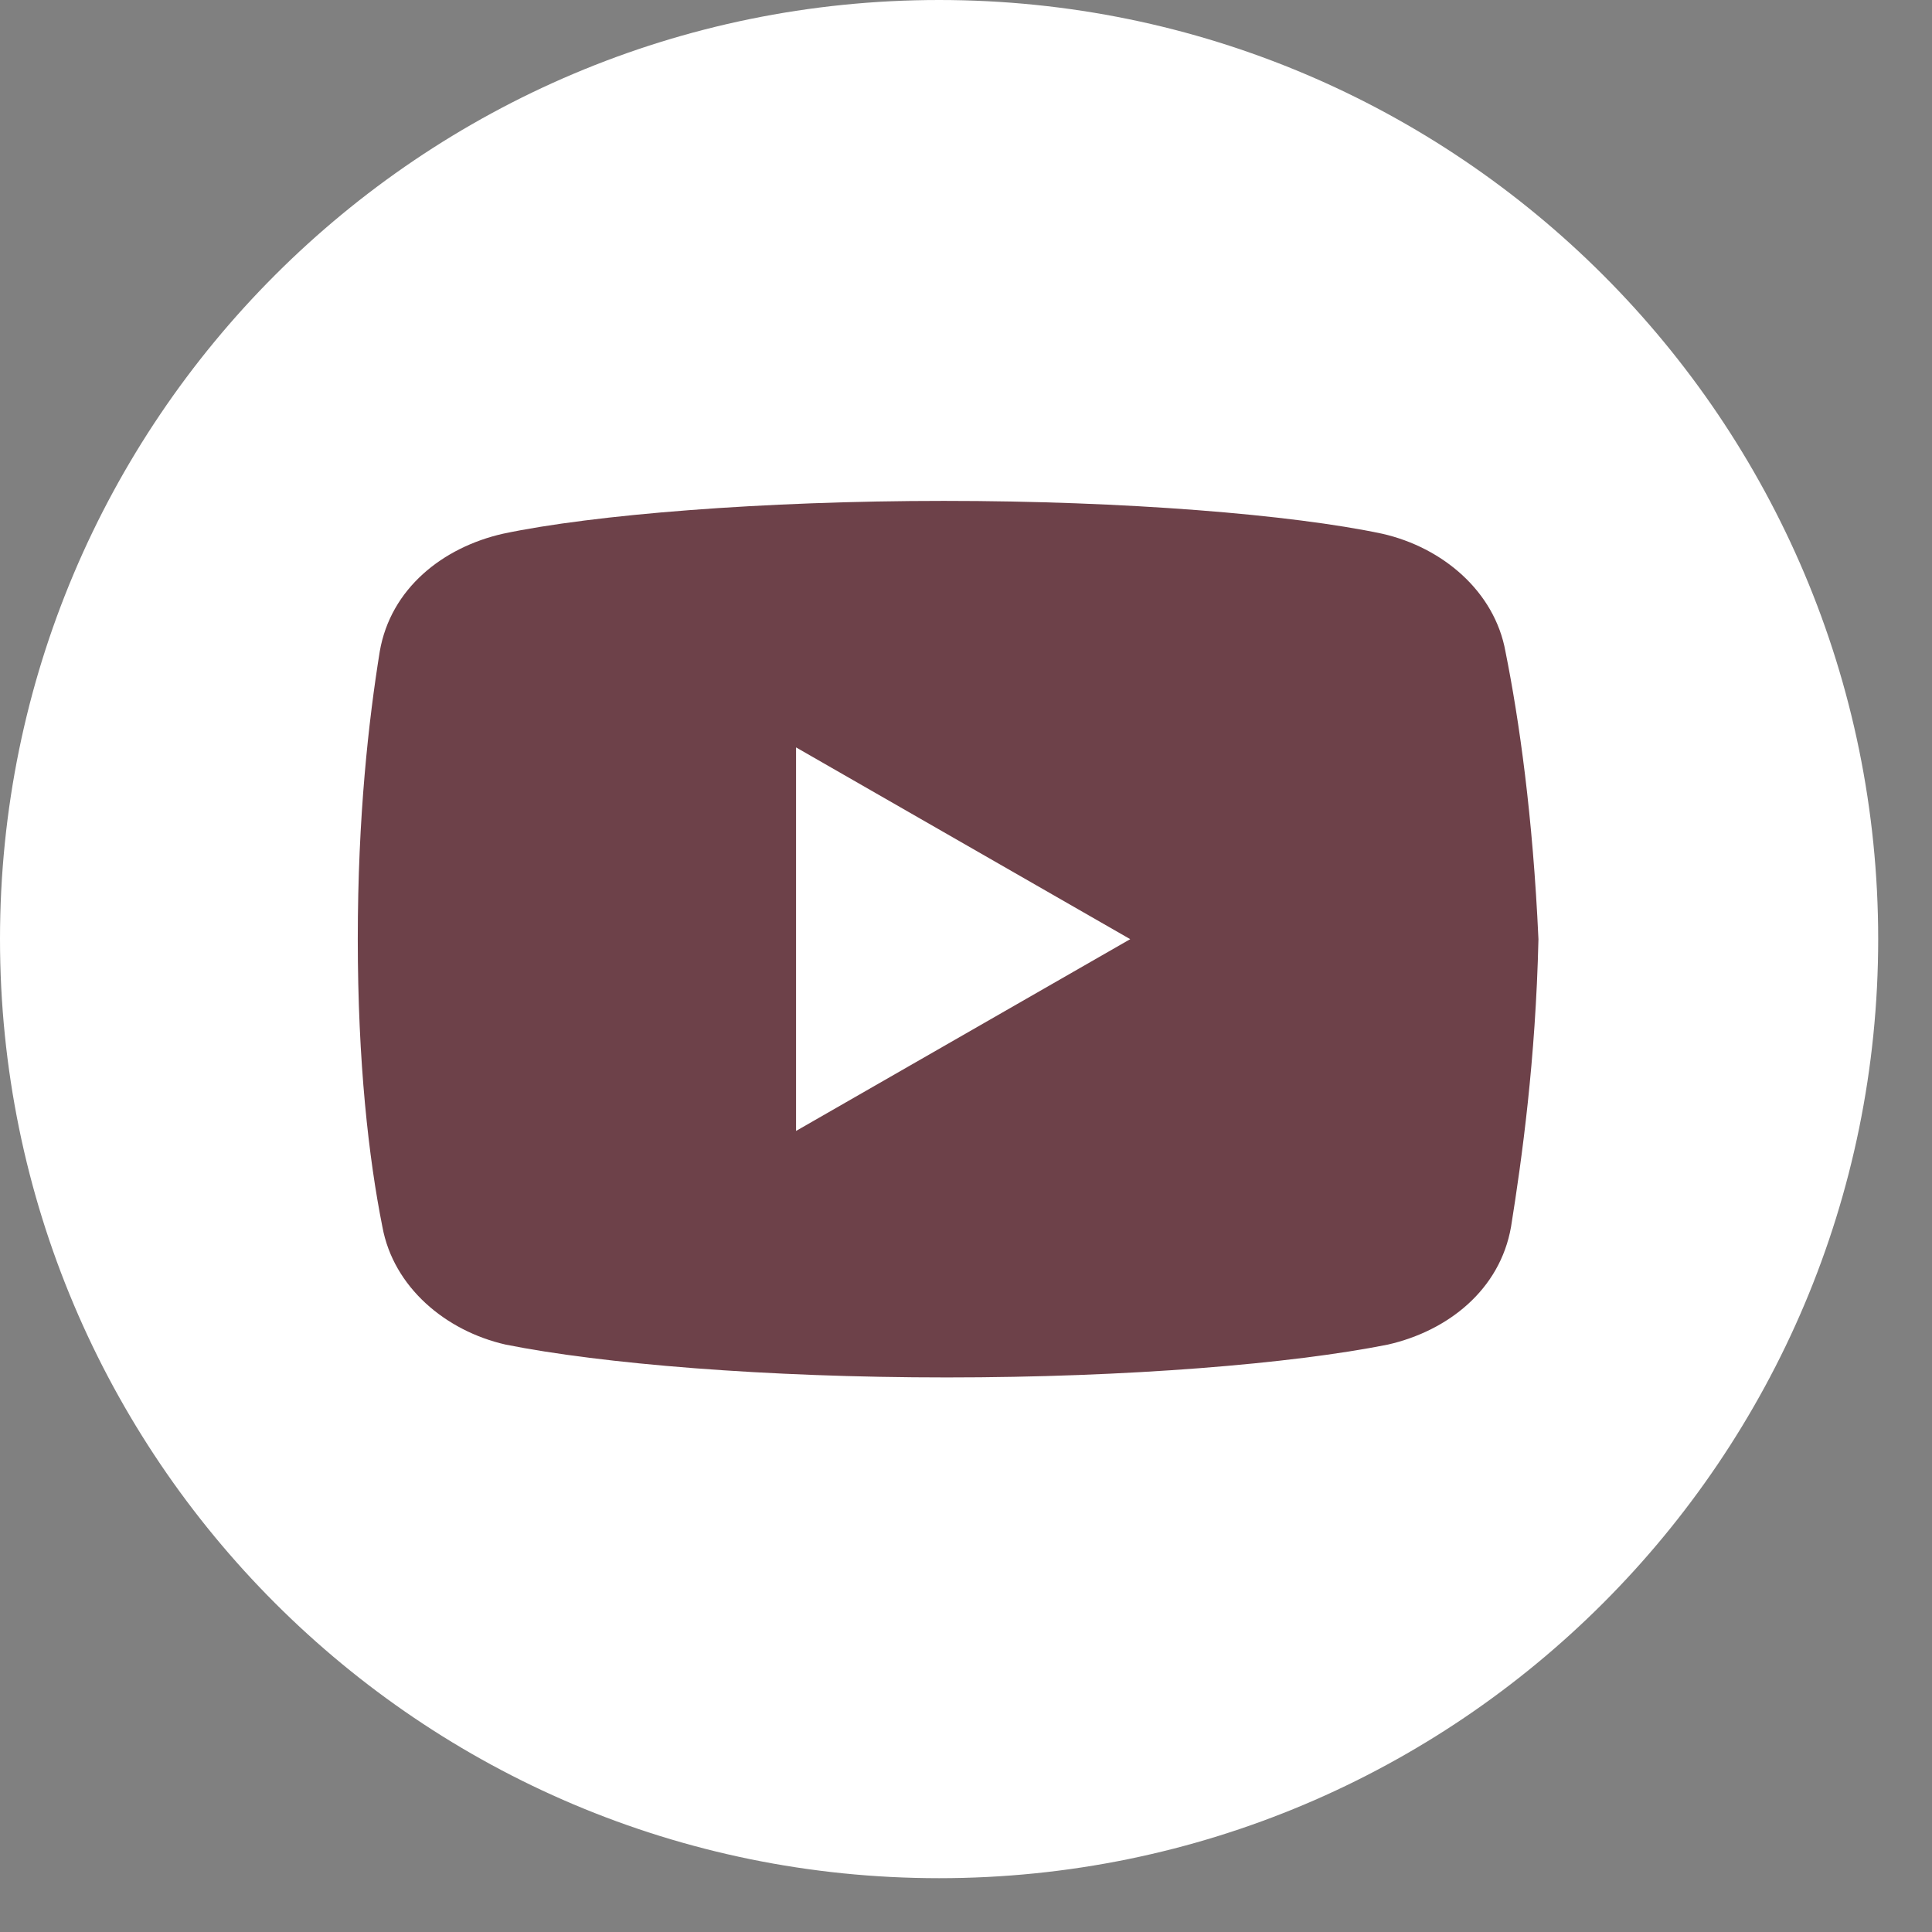 <svg width="27" height="27" viewBox="0 0 27 27" fill="none" xmlns="http://www.w3.org/2000/svg">
<rect x="0" y="0" width="27" height="27" fill="#808080" stroke="none"/>
<path d="M26.248 13.124C26.248 20.372 20.372 26.248 13.124 26.248C5.876 26.248 0 20.372 0 13.124C0 5.876 5.876 0 13.124 0C20.372 0 26.248 5.876 26.248 13.124Z" fill="white"/>
<path d="M21.039 9.105C20.887 8.264 20.16 7.65 19.317 7.459C18.055 7.191 15.719 7 13.192 7C10.666 7 8.293 7.191 7.029 7.459C6.187 7.65 5.459 8.225 5.307 9.105C5.153 10.062 5 11.402 5 13.125C5 14.848 5.153 16.188 5.344 17.145C5.498 17.986 6.225 18.6 7.067 18.791C8.406 19.059 10.703 19.25 13.231 19.25C15.758 19.25 18.055 19.059 19.395 18.791C20.236 18.6 20.963 18.025 21.117 17.145C21.27 16.188 21.461 14.809 21.5 13.125C21.422 11.402 21.231 10.062 21.039 9.105ZM11.125 15.805V10.445L15.795 13.125L11.125 15.805Z" fill="#6D4149"/>
</svg>
